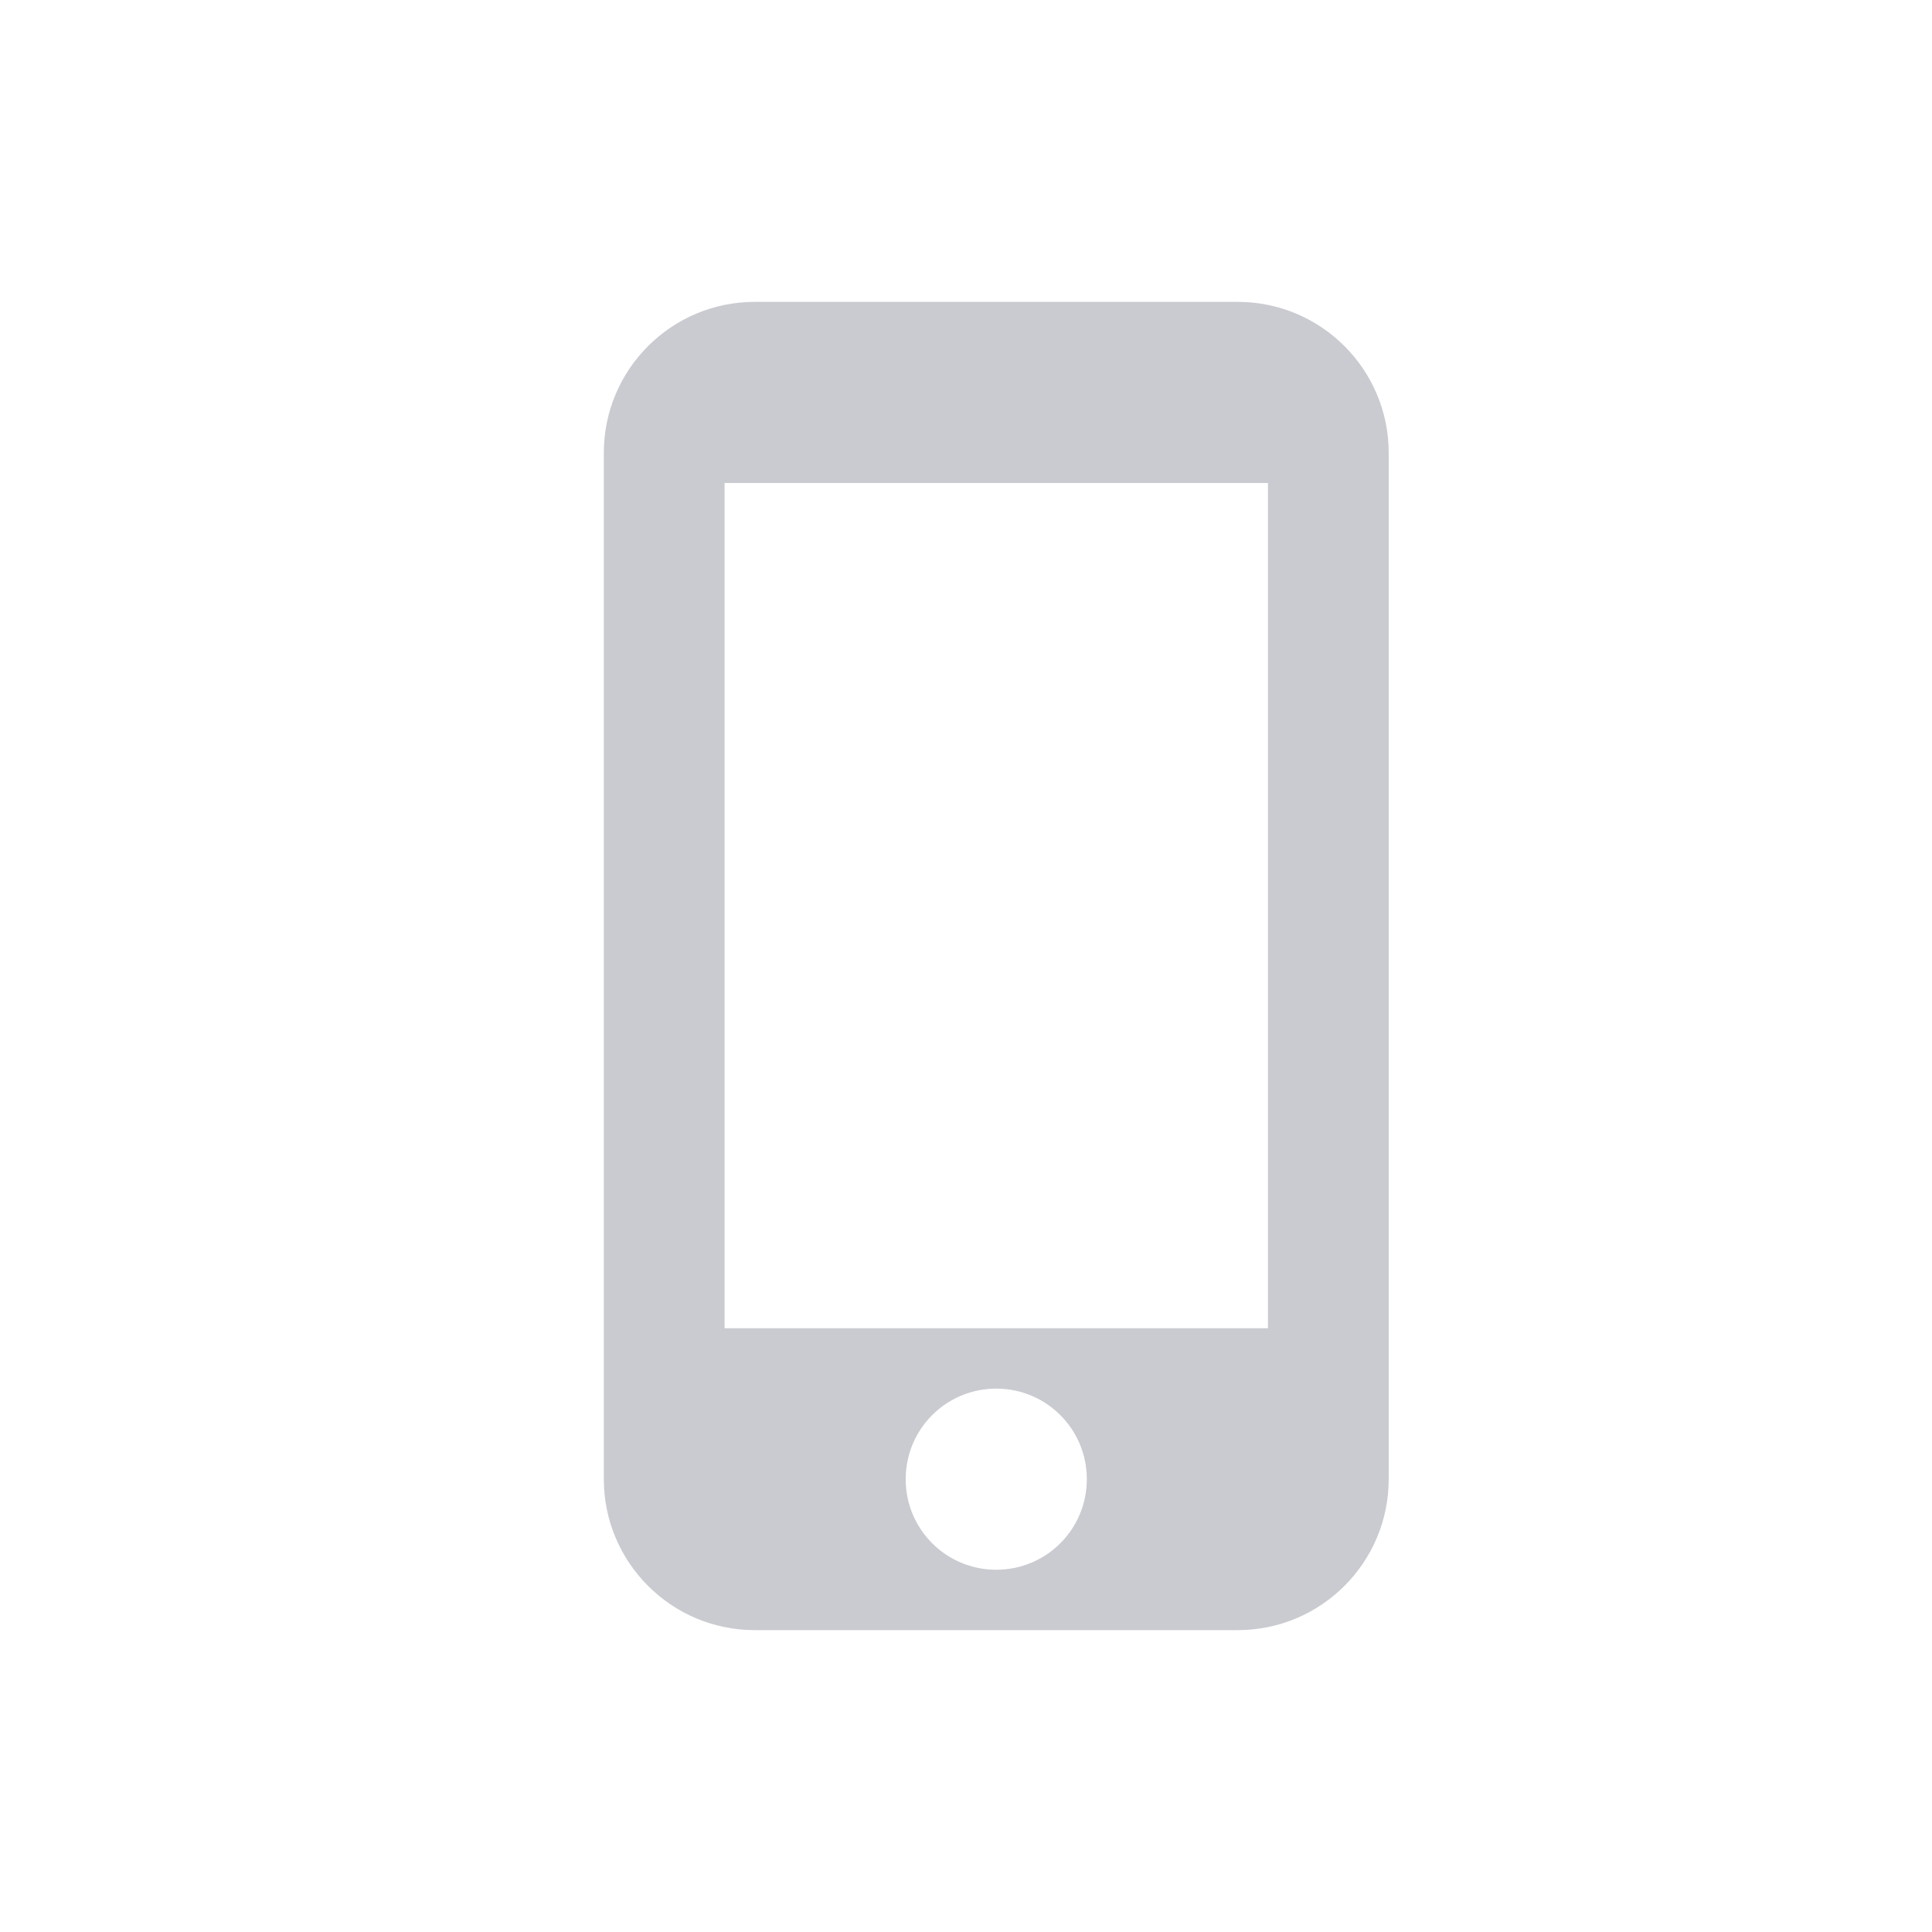 <svg width="56" height="56" viewBox="0 0 56 56" fill="none" xmlns="http://www.w3.org/2000/svg">
<g opacity="0.56">
<path d="M35.877 8.75H21.877C19.462 8.75 17.502 10.71 17.502 13.125V42.875C17.502 45.29 19.462 47.25 21.877 47.25H35.877C38.291 47.25 40.252 45.29 40.252 42.875V13.125C40.252 10.71 38.291 8.75 35.877 8.75ZM28.877 45.5C27.424 45.5 26.252 44.328 26.252 42.875C26.252 41.422 27.424 40.25 28.877 40.25C30.329 40.25 31.502 41.422 31.502 42.875C31.502 44.328 30.329 45.5 28.877 45.5ZM36.752 38.5H21.002V14H36.752V38.5Z" fill="#A1A3AB"/>
</g>
</svg>
